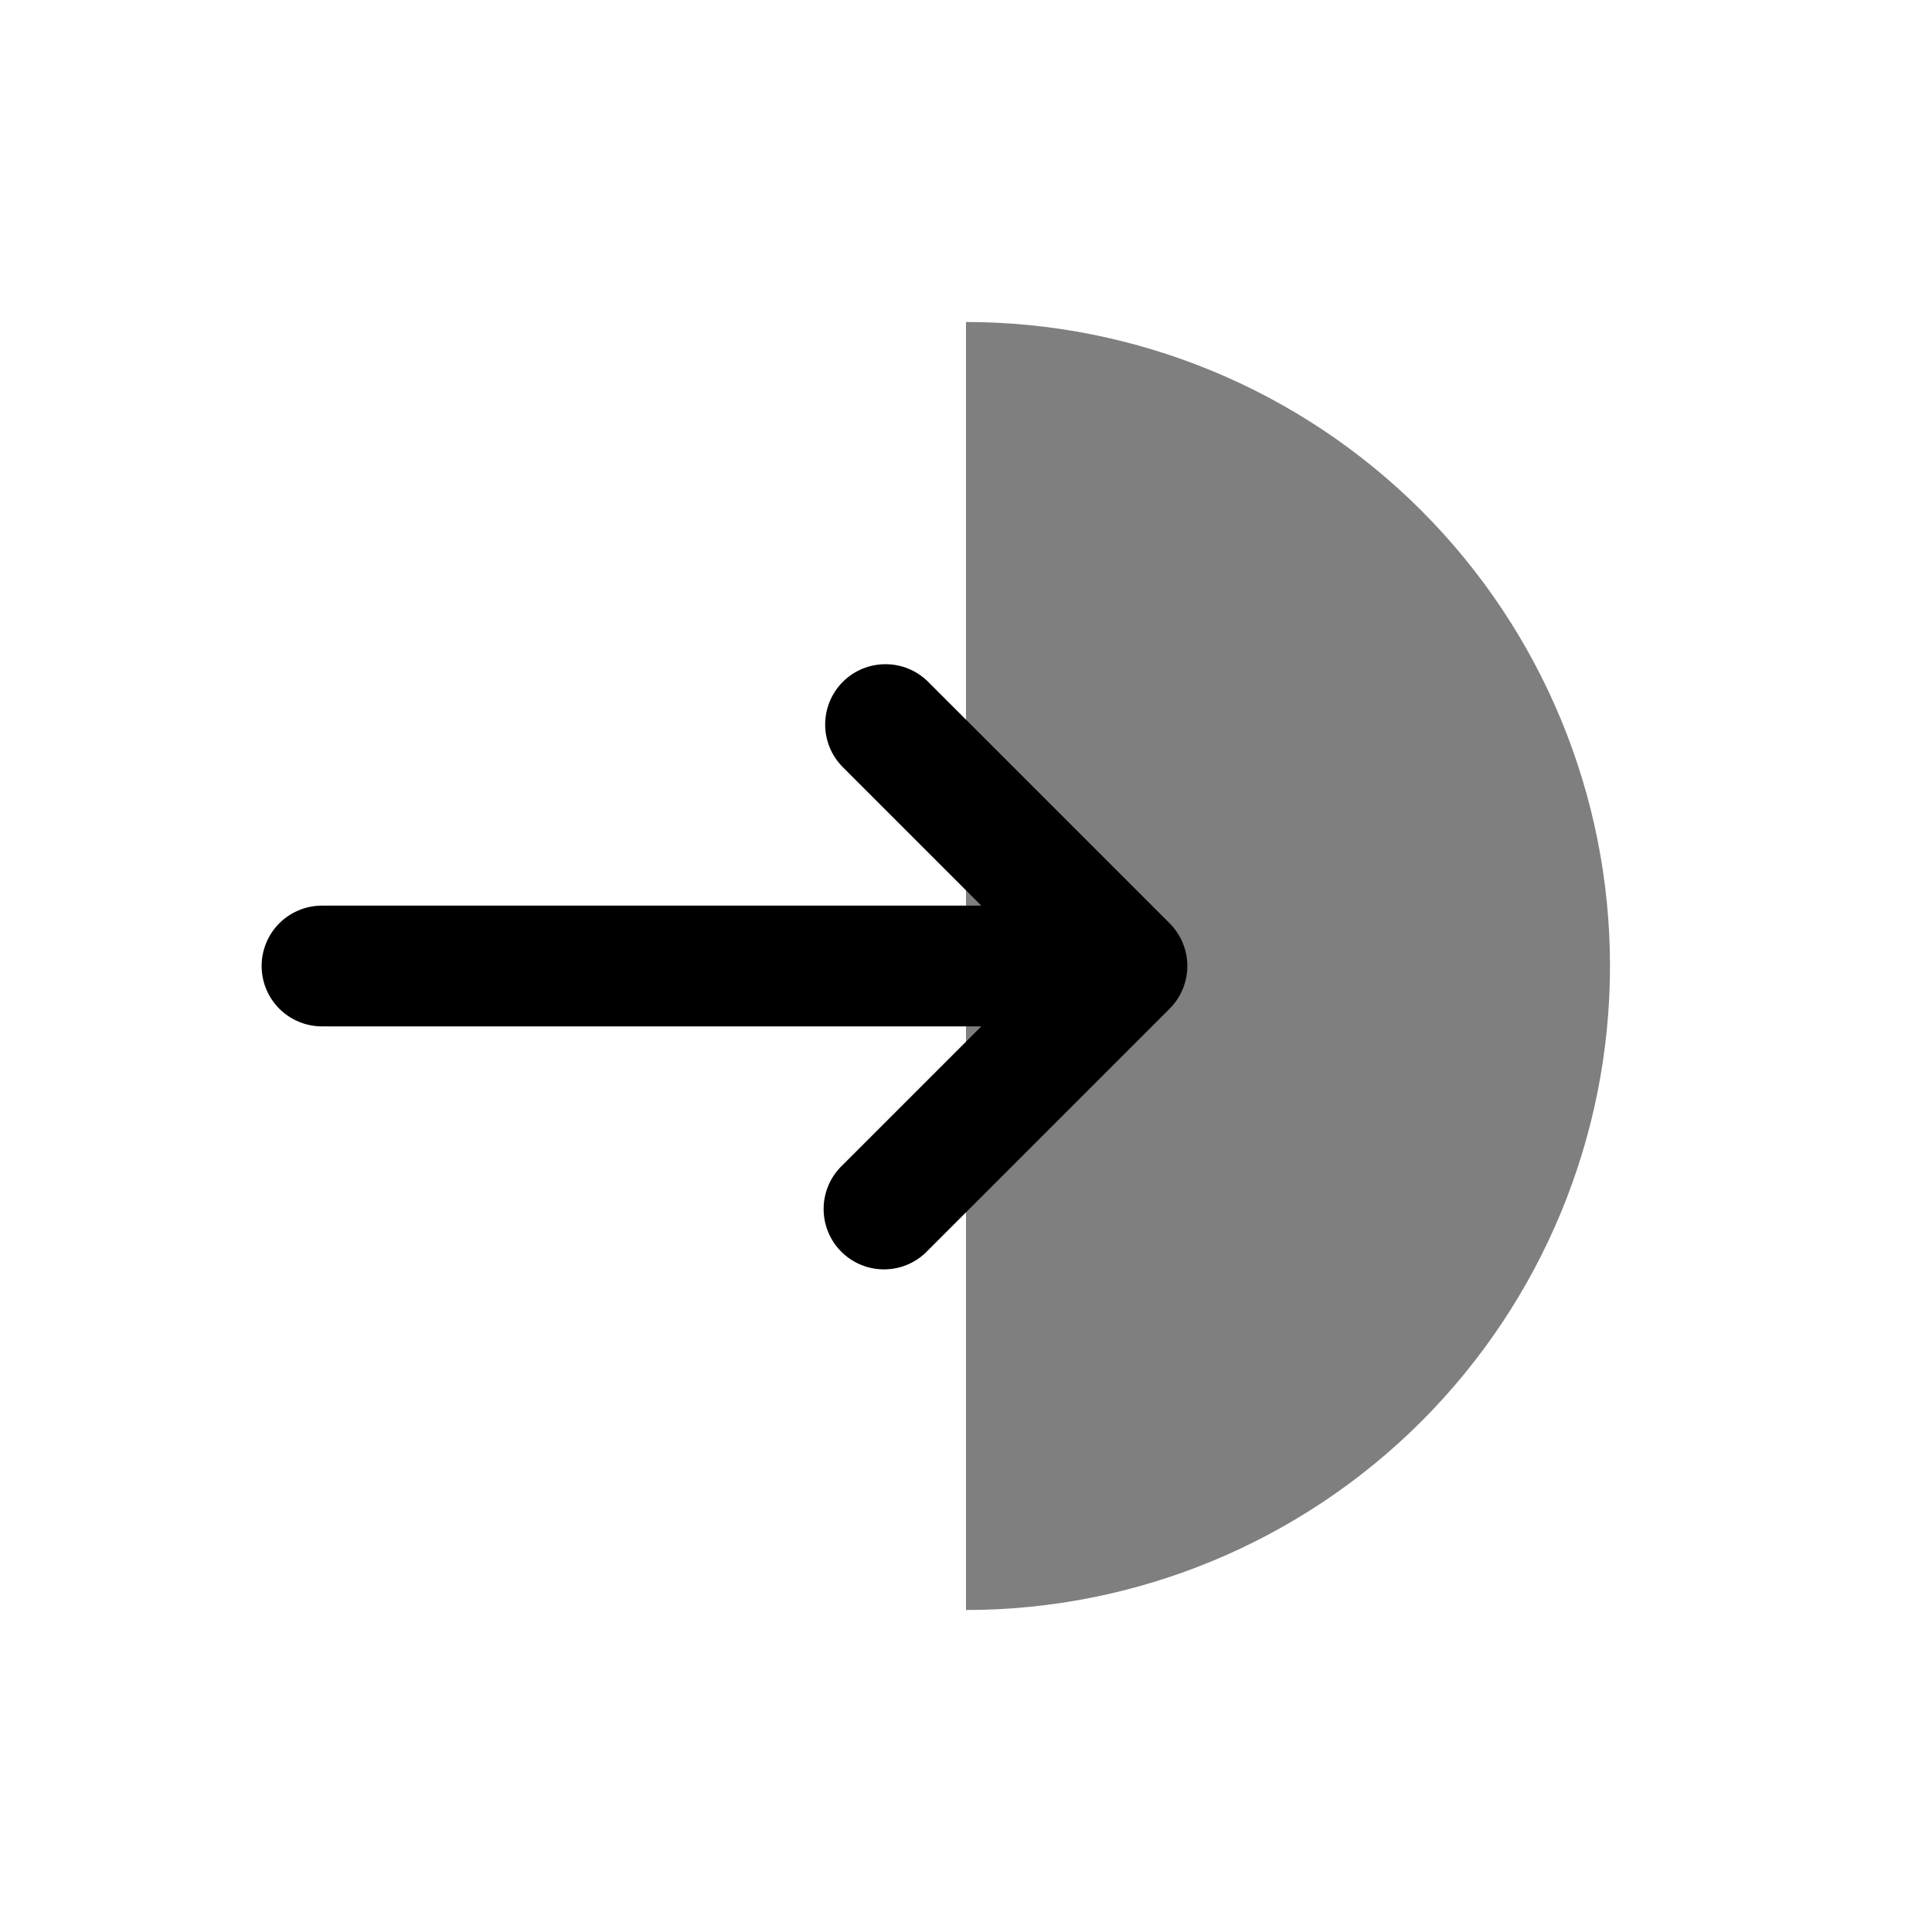 <svg width="48" height="48" viewBox="0 0 48 48" fill="none" xmlns="http://www.w3.org/2000/svg">
<path fill-rule="evenodd" clip-rule="evenodd" d="M20.94 16.94C20.659 17.221 20.501 17.603 20.501 18C20.501 18.398 20.659 18.779 20.94 19.06L24.38 22.5H8C7.602 22.5 7.221 22.658 6.939 22.939C6.658 23.221 6.5 23.602 6.5 24C6.5 24.398 6.658 24.779 6.939 25.061C7.221 25.342 7.602 25.5 8 25.5H24.38L20.94 28.94C20.793 29.078 20.674 29.243 20.592 29.427C20.511 29.611 20.466 29.81 20.463 30.011C20.459 30.212 20.496 30.413 20.572 30.599C20.647 30.786 20.759 30.956 20.902 31.098C21.044 31.241 21.214 31.353 21.401 31.428C21.588 31.504 21.788 31.541 21.989 31.537C22.19 31.534 22.389 31.49 22.573 31.408C22.757 31.326 22.923 31.207 23.06 31.06L29.06 25.06C29.341 24.779 29.499 24.398 29.499 24C29.499 23.603 29.341 23.221 29.06 22.94L23.06 16.94C22.779 16.659 22.398 16.502 22 16.502C21.602 16.502 21.221 16.659 20.94 16.94Z" fill="black"/>
<path opacity="0.5" d="M24 40C28.244 40 32.313 38.314 35.314 35.314C38.314 32.313 40 28.244 40 24C40 19.756 38.314 15.687 35.314 12.686C32.313 9.686 28.244 8 24 8V40Z" fill="black"/>
</svg>
